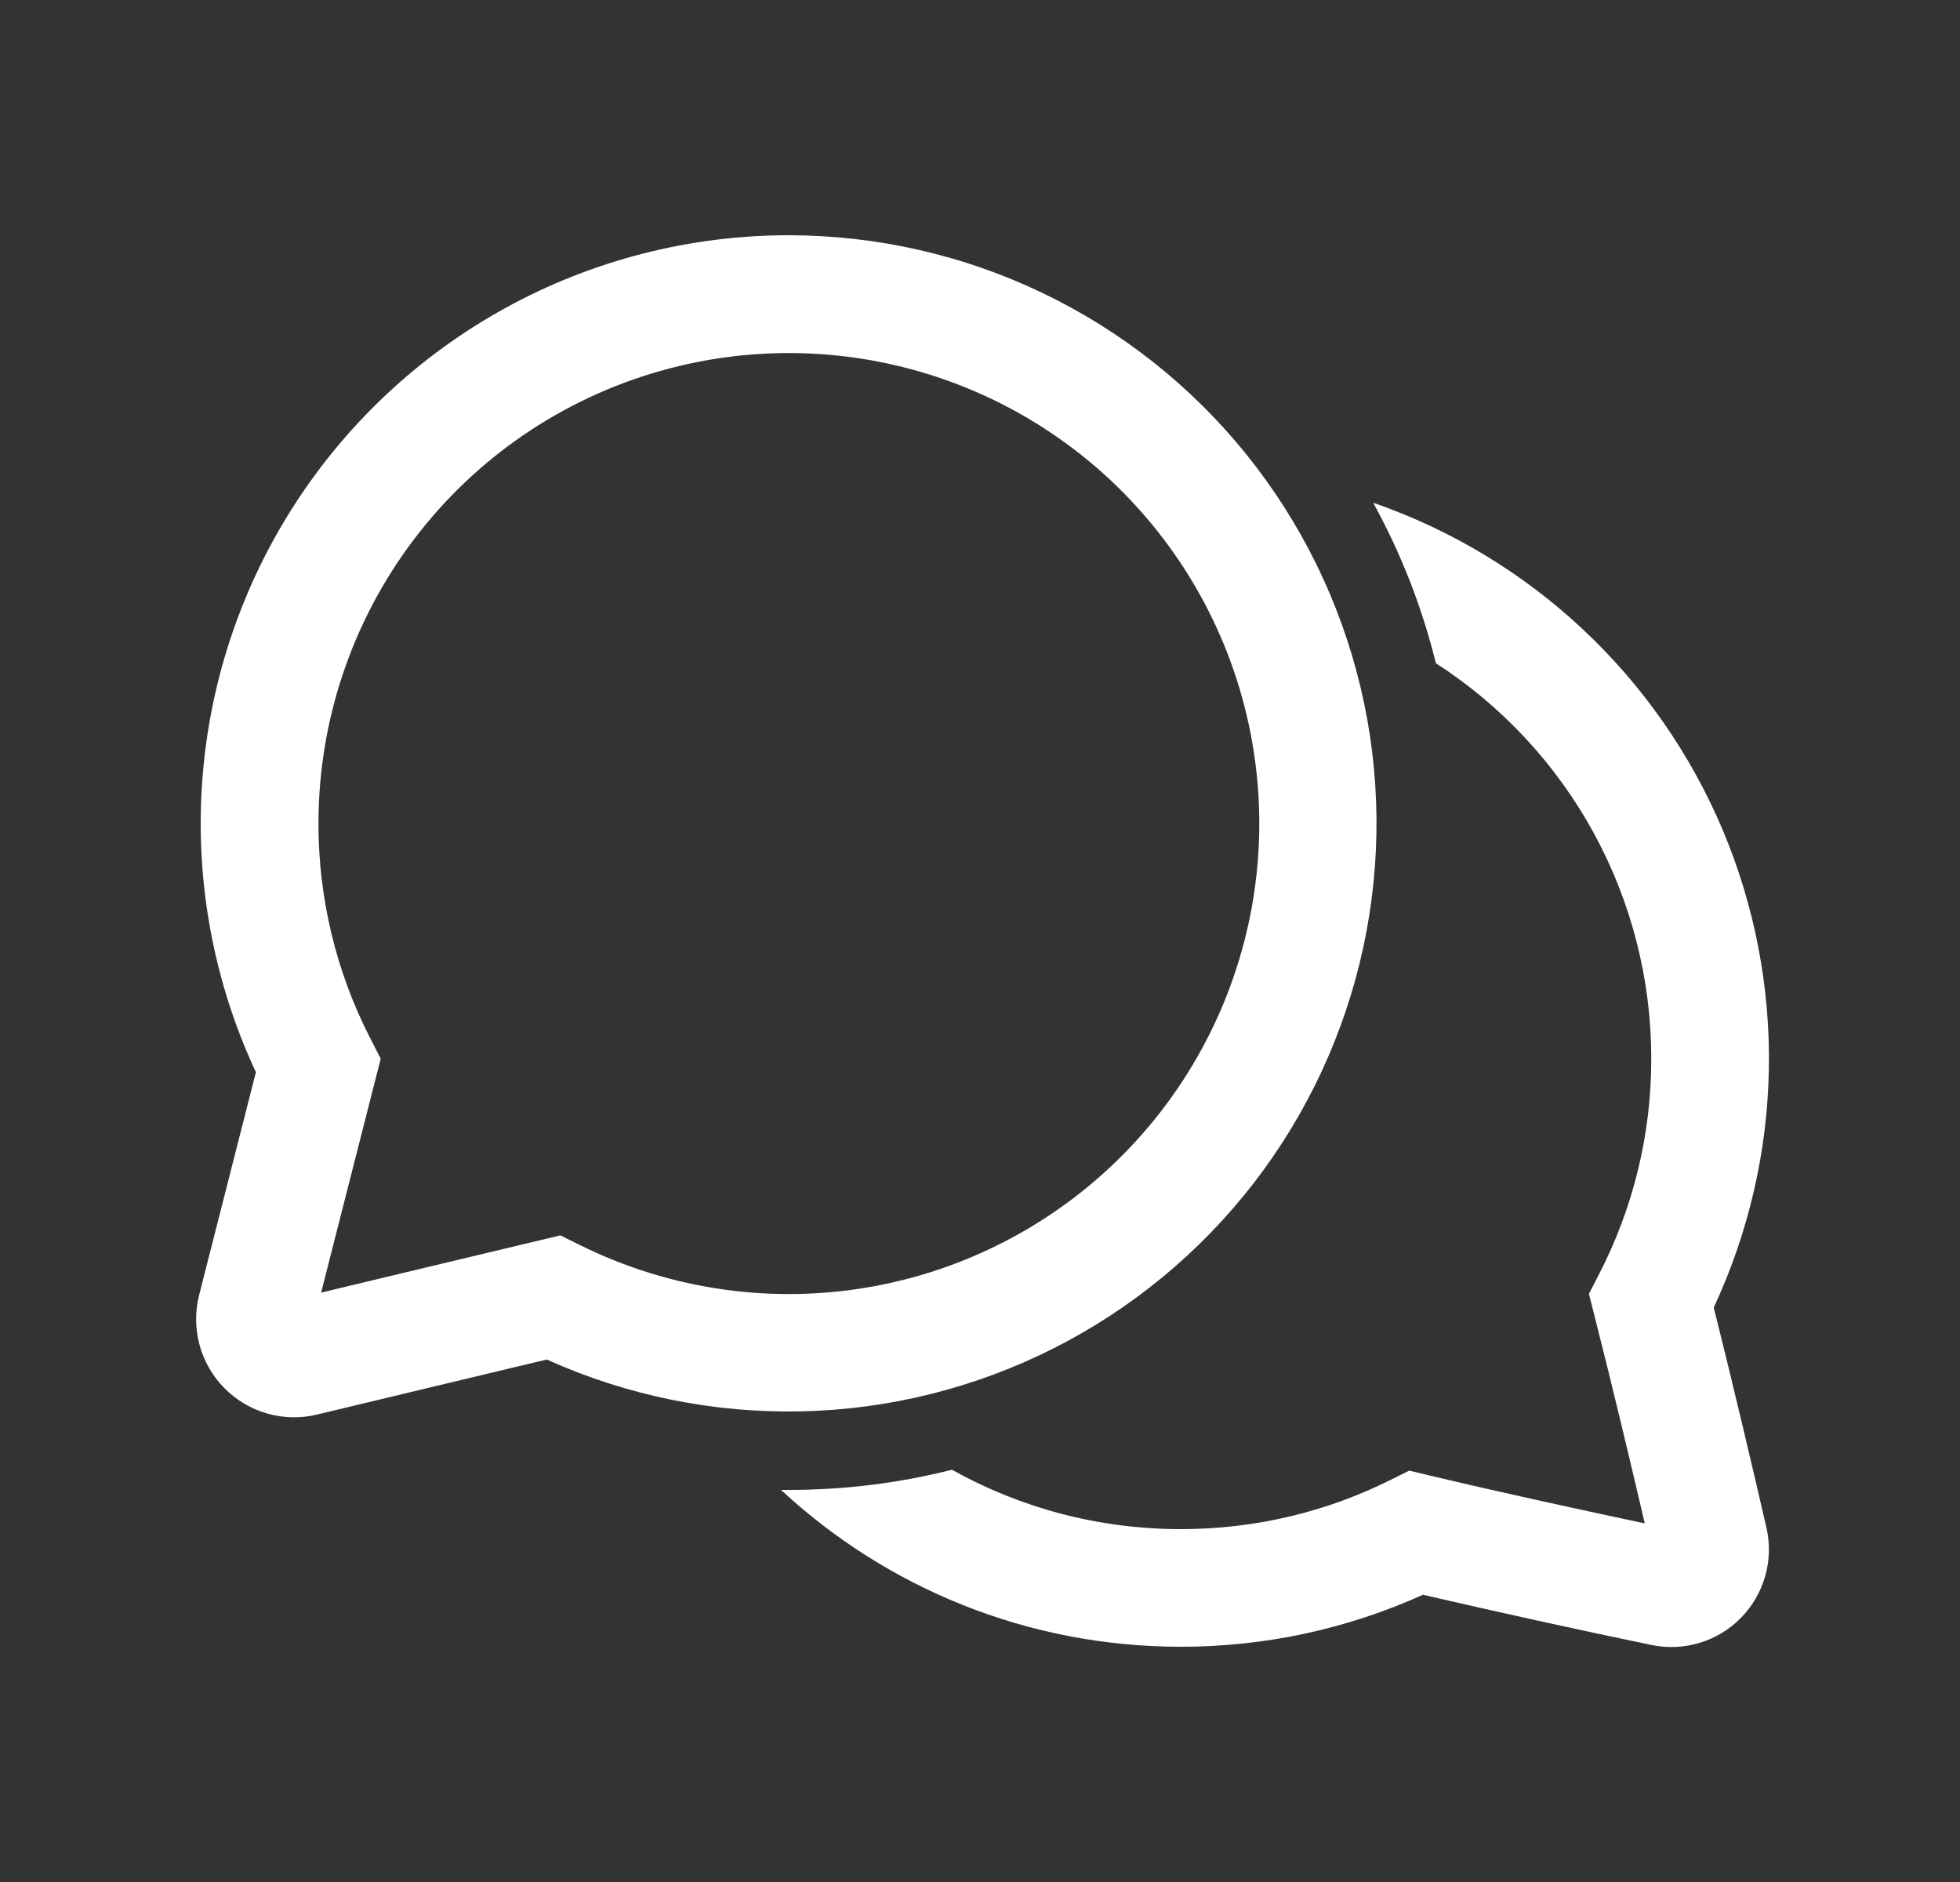 <svg width="25" height="24" viewBox="0 0 25 24" fill="none" xmlns="http://www.w3.org/2000/svg">
<rect x="0" y="0" width="25" height="24" fill="#333333" stroke="none"/>
<g id="Frame">
<path id="Vector" d="M10.062 3C8.801 3 7.559 3.317 6.453 3.924C5.347 4.531 4.412 5.407 3.734 6.471C3.056 7.535 2.658 8.753 2.576 10.012C2.494 11.271 2.73 12.53 3.264 13.673L2.54 16.515C2.487 16.724 2.489 16.943 2.545 17.151C2.601 17.359 2.71 17.548 2.862 17.702C3.013 17.855 3.201 17.967 3.409 18.026C3.616 18.085 3.835 18.09 4.044 18.039C4.794 17.859 5.947 17.582 6.974 17.337C7.994 17.797 9.104 18.023 10.222 17.998C11.34 17.974 12.439 17.699 13.438 17.195C14.436 16.691 15.309 15.97 15.993 15.085C16.677 14.199 17.154 13.172 17.389 12.079C17.625 10.985 17.613 9.853 17.354 8.765C17.095 7.676 16.596 6.66 15.893 5.789C15.191 4.919 14.302 4.217 13.293 3.734C12.284 3.251 11.18 3.001 10.061 3H10.062ZM4.062 10.5C4.063 9.195 4.488 7.926 5.275 6.885C6.061 5.844 7.165 5.088 8.42 4.731C9.675 4.374 11.012 4.436 12.229 4.907C13.446 5.378 14.476 6.233 15.163 7.342C15.85 8.451 16.157 9.754 16.037 11.053C15.917 12.352 15.377 13.577 14.498 14.542C13.62 15.506 12.451 16.158 11.169 16.399C9.886 16.64 8.561 16.456 7.392 15.875L7.148 15.754L6.884 15.817C5.961 16.037 4.894 16.292 4.096 16.484L4.786 13.776L4.856 13.5L4.726 13.247C4.288 12.398 4.061 11.456 4.062 10.5ZM15.062 21C13.092 21 11.3 20.241 9.962 19H10.062C10.78 19 11.477 18.911 12.142 18.743C13.007 19.225 14.002 19.5 15.062 19.5C16.022 19.5 16.928 19.275 17.732 18.875L17.975 18.754L18.239 18.817C19.161 19.037 20.205 19.262 20.979 19.427C20.804 18.676 20.565 17.671 20.337 16.776L20.267 16.5L20.397 16.247C20.835 15.398 21.064 14.456 21.062 13.5C21.063 12.497 20.811 11.51 20.332 10.629C19.852 9.748 19.158 9.001 18.315 8.458C18.139 7.744 17.87 7.056 17.515 6.411C18.508 6.755 19.417 7.303 20.185 8.021C20.952 8.738 21.56 9.609 21.97 10.576C22.379 11.544 22.581 12.586 22.562 13.637C22.543 14.687 22.303 15.722 21.859 16.674C22.112 17.682 22.368 18.774 22.53 19.477C22.578 19.681 22.573 19.893 22.517 20.094C22.46 20.296 22.354 20.48 22.208 20.629C22.062 20.779 21.88 20.889 21.68 20.95C21.48 21.011 21.268 21.02 21.063 20.977C20.09 20.775 19.119 20.561 18.15 20.337C17.18 20.775 16.127 21.001 15.062 21Z" fill="white"/>
</g>
</svg>
